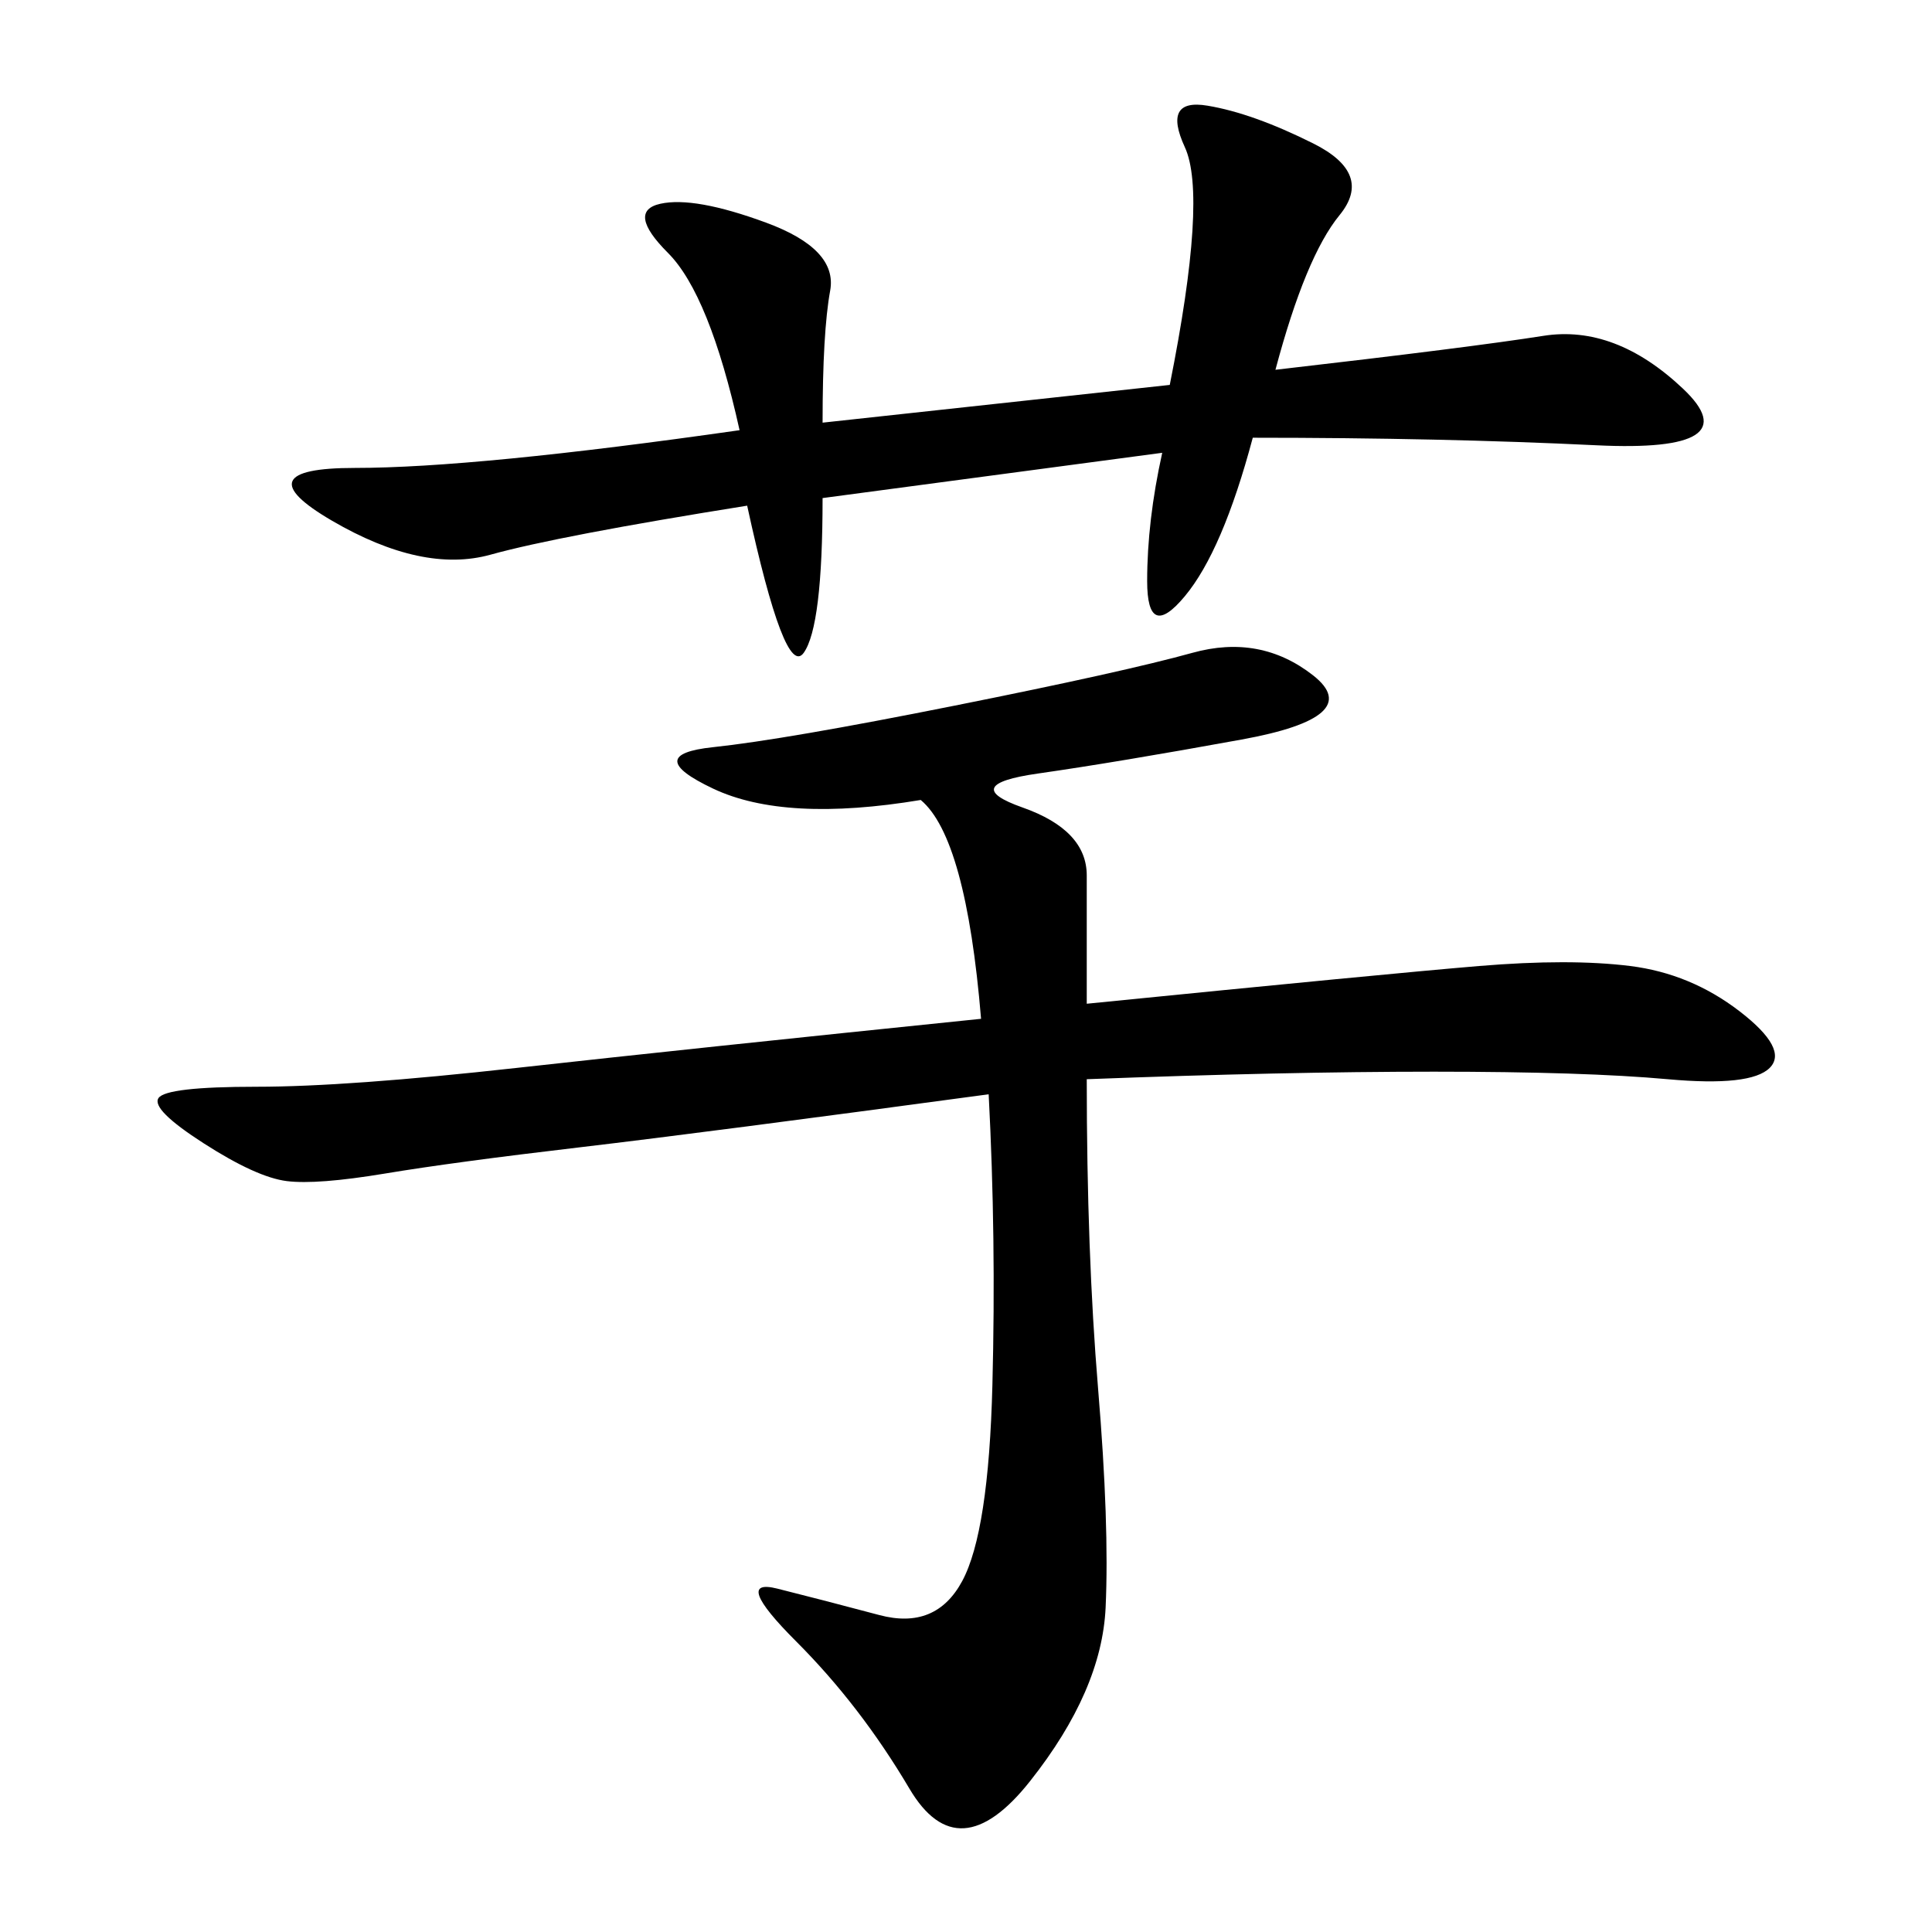 <svg xmlns="http://www.w3.org/2000/svg" xmlns:xlink="http://www.w3.org/1999/xlink" width="300" height="300"><path d="M168.75 155.86Q215.63 151.17 229.69 150Q243.75 148.83 253.13 150Q262.50 151.17 270.12 157.03Q277.73 162.89 274.80 165.82Q271.88 168.75 258.98 167.58Q246.09 166.41 222.66 166.41L222.66 166.41Q199.22 166.41 168.75 167.58L168.75 167.58Q168.75 194.53 170.51 215.63Q172.27 236.72 171.68 249.61Q171.09 262.50 159.96 276.56Q148.83 290.63 141.21 277.73Q133.59 264.84 123.63 254.88Q113.67 244.92 120.70 246.68Q127.73 248.44 136.52 250.78Q145.31 253.13 149.41 245.51Q153.52 237.89 154.10 215.04Q154.69 192.19 153.52 169.92L153.52 169.92Q110.16 175.78 90.23 178.13Q70.31 180.47 59.77 182.23Q49.22 183.98 44.53 183.40Q39.84 182.81 31.64 177.54Q23.44 172.27 24.61 170.51Q25.78 168.75 39.84 168.75L39.84 168.75Q53.91 168.75 80.27 165.82Q106.64 162.89 152.34 158.20L152.34 158.20Q150 130.08 142.97 124.22L142.97 124.22Q121.88 127.73 110.74 122.46Q99.61 117.19 110.74 116.02Q121.88 114.84 148.24 109.57Q174.61 104.30 185.16 101.37Q195.70 98.44 203.91 104.88Q212.11 111.33 192.77 114.84Q173.44 118.36 161.13 120.12Q148.83 121.88 158.79 125.39Q168.75 128.91 168.75 135.94L168.75 135.94L168.75 155.86ZM127.73 77.34Q127.73 97.27 124.80 101.37Q121.88 105.47 116.02 78.52L116.02 78.52Q86.72 83.20 76.17 86.13Q65.63 89.06 51.56 80.86Q37.50 72.66 55.08 72.66L55.08 72.66Q73.83 72.66 114.84 66.80L114.84 66.80Q110.16 45.70 103.71 39.26Q97.27 32.81 102.54 31.64Q107.81 30.47 118.95 34.57Q130.08 38.67 128.91 45.12Q127.73 51.56 127.73 65.63L127.73 65.63L181.64 59.77Q187.50 30.47 183.98 22.85Q180.47 15.23 187.50 16.41Q194.53 17.58 203.91 22.27Q213.28 26.95 208.01 33.40Q202.73 39.84 198.05 57.42L198.05 57.42Q228.52 53.91 239.65 52.15Q250.78 50.39 261.33 60.35Q271.88 70.31 247.85 69.14Q223.83 67.97 194.53 67.97L194.53 67.97Q189.84 85.55 183.98 92.58Q178.13 99.61 178.13 90.23L178.13 90.23Q178.13 80.86 180.47 70.31L180.47 70.31L127.73 77.34Z"/></svg>